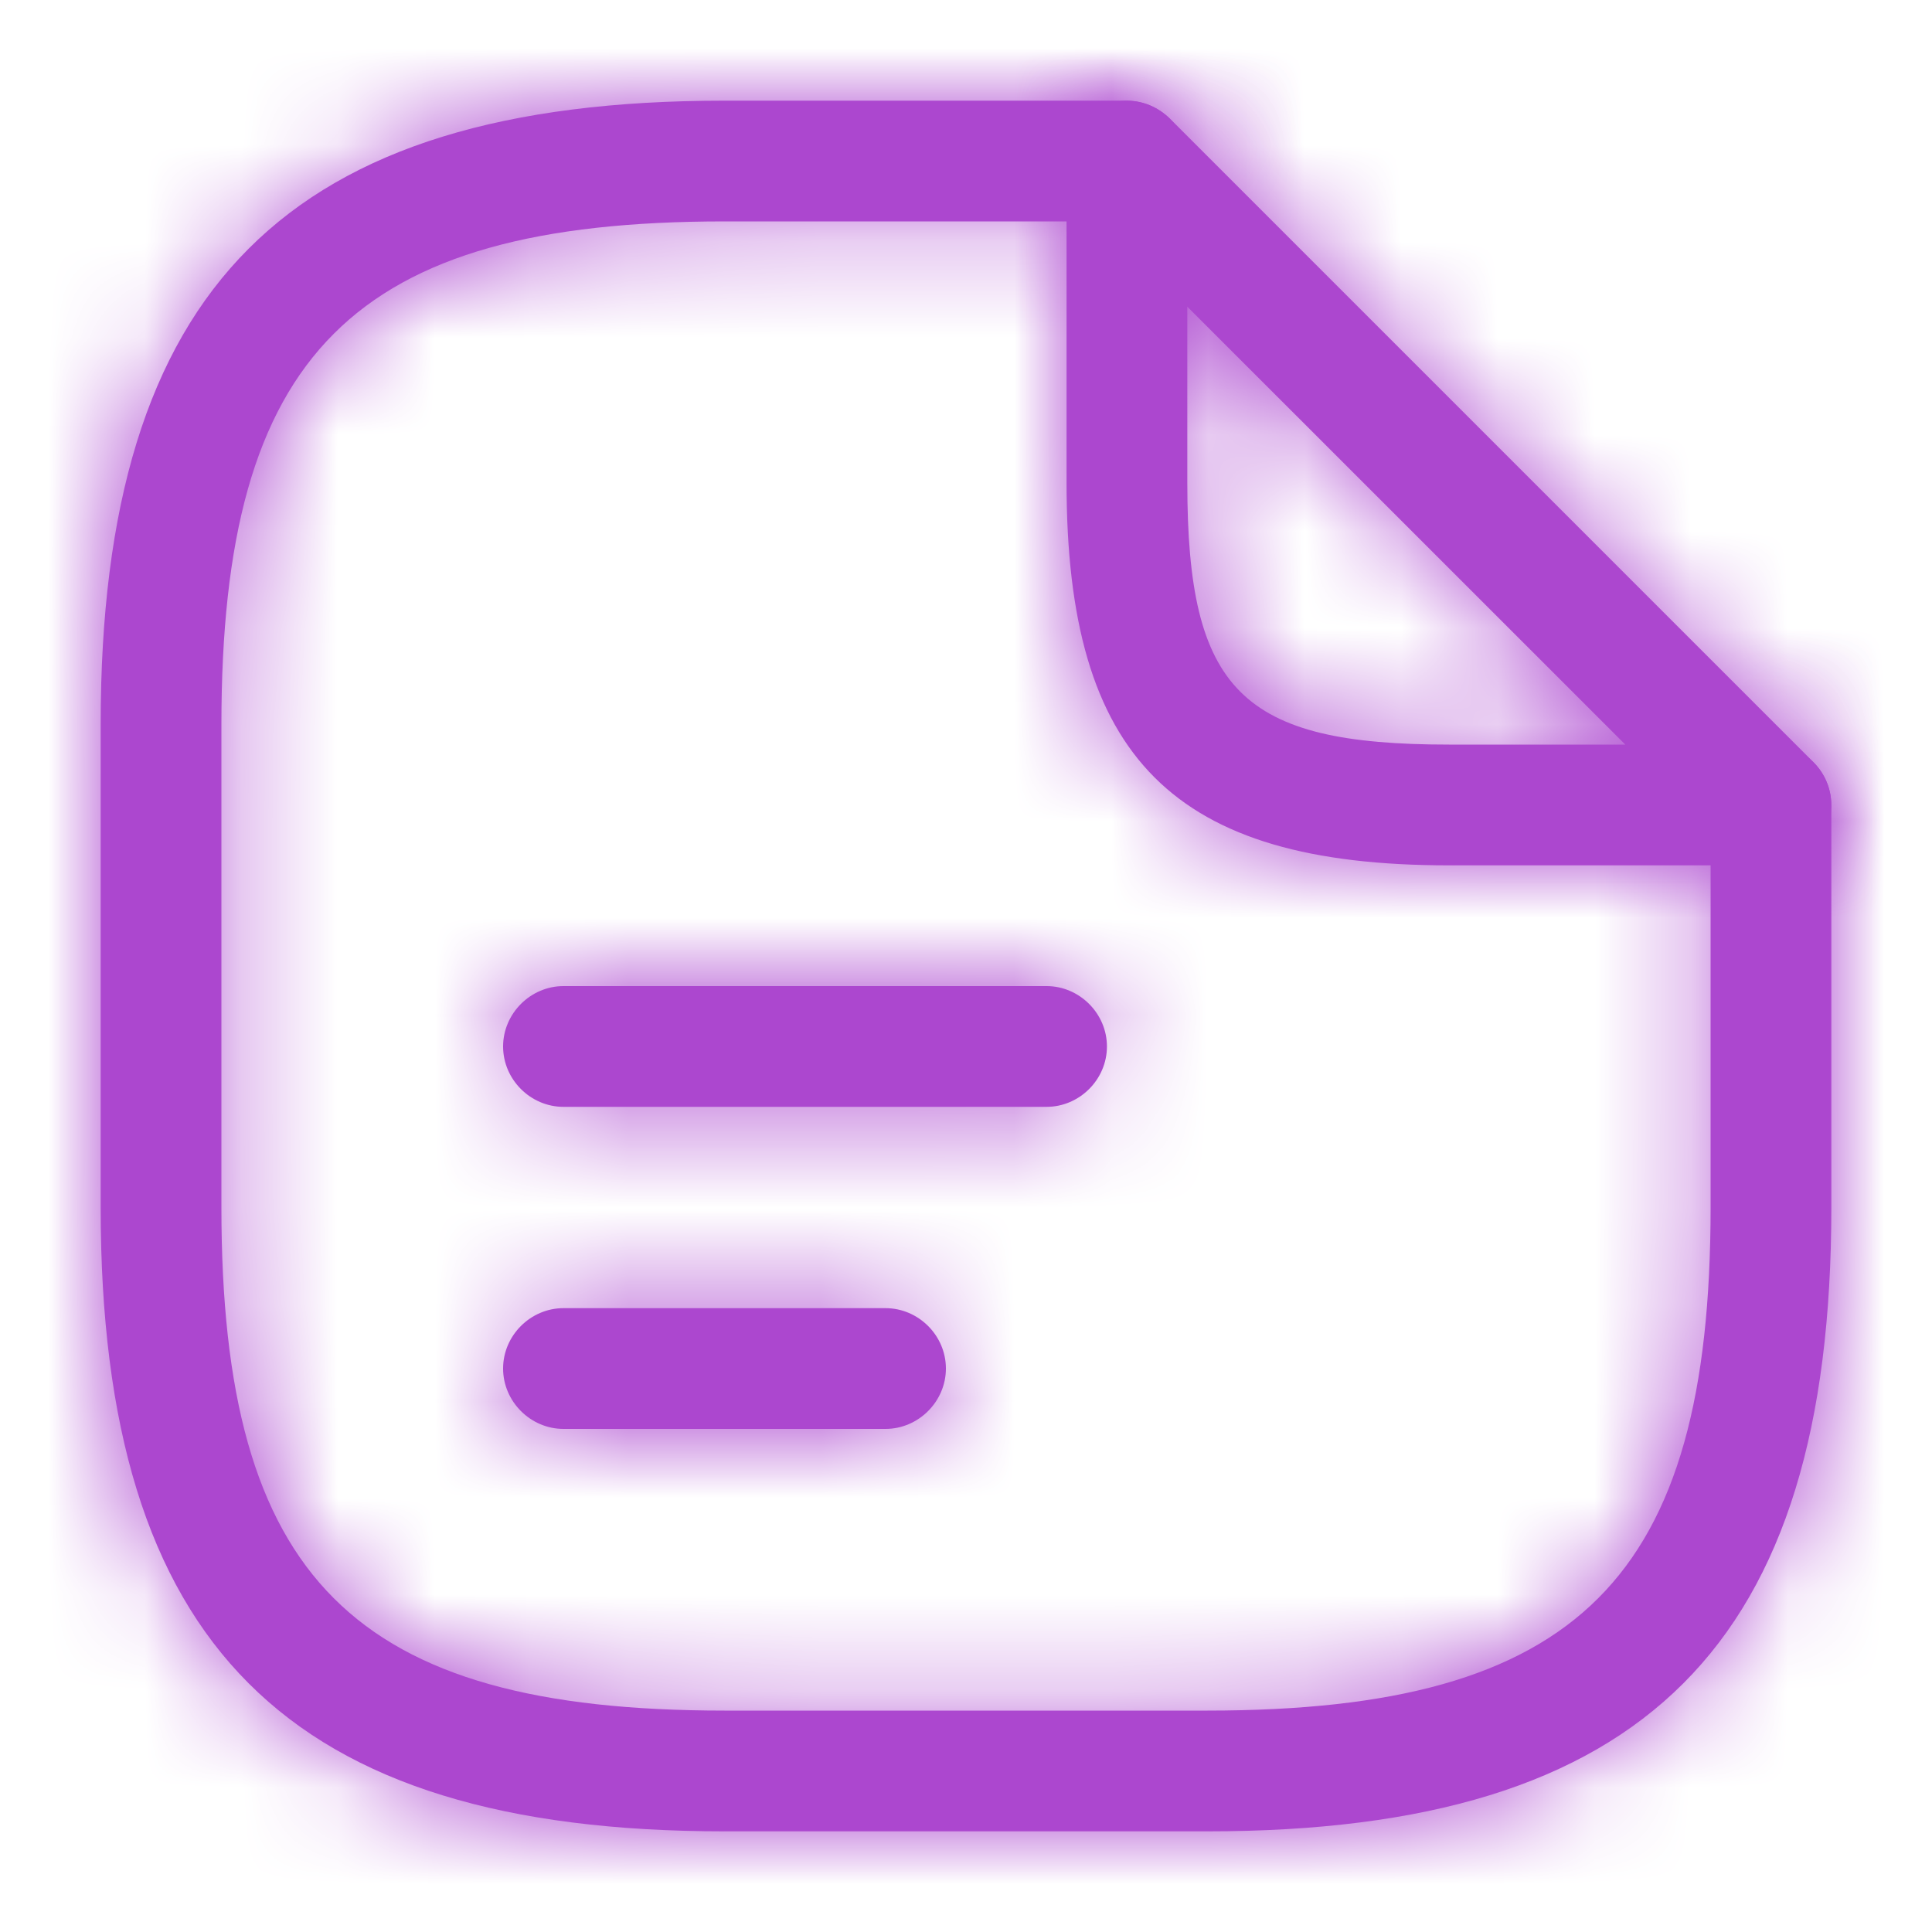 <svg width="20" height="20" viewBox="0 0 20 20" fill="none" xmlns="http://www.w3.org/2000/svg">
<mask id="path-1-inside-1_4408_31800" fill="white">
<path d="M12.5 18.958H7.5C2.975 18.958 1.042 17.025 1.042 12.5V7.5C1.042 2.975 2.975 1.042 7.5 1.042H11.666C12.008 1.042 12.291 1.325 12.291 1.667C12.291 2.008 12.008 2.292 11.666 2.292H7.5C3.658 2.292 2.292 3.658 2.292 7.5V12.5C2.292 16.342 3.658 17.708 7.5 17.708H12.5C16.341 17.708 17.708 16.342 17.708 12.5V8.333C17.708 7.992 17.991 7.708 18.333 7.708C18.675 7.708 18.958 7.992 18.958 8.333V12.5C18.958 17.025 17.025 18.958 12.5 18.958Z"/>
</mask>
<path d="M12.5 18.958H7.5C2.975 18.958 1.042 17.025 1.042 12.5V7.5C1.042 2.975 2.975 1.042 7.5 1.042H11.666C12.008 1.042 12.291 1.325 12.291 1.667C12.291 2.008 12.008 2.292 11.666 2.292H7.5C3.658 2.292 2.292 3.658 2.292 7.5V12.5C2.292 16.342 3.658 17.708 7.5 17.708H12.5C16.341 17.708 17.708 16.342 17.708 12.5V8.333C17.708 7.992 17.991 7.708 18.333 7.708C18.675 7.708 18.958 7.992 18.958 8.333V12.5C18.958 17.025 17.025 18.958 12.5 18.958Z" fill="#AC47CF"/>
<path d="M12.5 18.958V17.458H7.5V18.958V20.458H12.5V18.958ZM7.5 18.958V17.458C5.41 17.458 4.275 17.006 3.634 16.366C2.994 15.725 2.542 14.59 2.542 12.5H1.042H-0.458C-0.458 14.935 0.056 17.029 1.513 18.487C2.97 19.944 5.065 20.458 7.5 20.458V18.958ZM1.042 12.5H2.542V7.5H1.042H-0.458V12.5H1.042ZM1.042 7.5H2.542C2.542 5.41 2.994 4.275 3.634 3.635C4.275 2.994 5.41 2.542 7.5 2.542V1.042V-0.458C5.065 -0.458 2.97 0.056 1.513 1.513C0.056 2.971 -0.458 5.065 -0.458 7.5H1.042ZM7.5 1.042V2.542H11.666V1.042V-0.458H7.5V1.042ZM11.666 1.042V2.542C11.18 2.542 10.791 2.154 10.791 1.667H12.291H13.791C13.791 0.497 12.837 -0.458 11.666 -0.458V1.042ZM12.291 1.667H10.791C10.791 1.18 11.18 0.792 11.666 0.792V2.292V3.792C12.837 3.792 13.791 2.837 13.791 1.667H12.291ZM11.666 2.292V0.792H7.5V2.292V3.792H11.666V2.292ZM7.5 2.292V0.792C5.473 0.792 3.652 1.137 2.394 2.395C1.136 3.653 0.792 5.473 0.792 7.5H2.292H3.792C3.792 5.685 4.13 4.902 4.516 4.516C4.901 4.13 5.685 3.792 7.5 3.792V2.292ZM2.292 7.5H0.792V12.5H2.292H3.792V7.5H2.292ZM2.292 12.5H0.792C0.792 14.527 1.136 16.348 2.394 17.605C3.652 18.863 5.473 19.208 7.5 19.208V17.708V16.208C5.685 16.208 4.901 15.87 4.516 15.484C4.13 15.098 3.792 14.315 3.792 12.5H2.292ZM7.5 17.708V19.208H12.5V17.708V16.208H7.5V17.708ZM12.5 17.708V19.208C14.527 19.208 16.347 18.863 17.605 17.605C18.863 16.348 19.208 14.527 19.208 12.5H17.708H16.208C16.208 14.315 15.87 15.098 15.484 15.484C15.098 15.87 14.315 16.208 12.5 16.208V17.708ZM17.708 12.5H19.208V8.333H17.708H16.208V12.5H17.708ZM17.708 8.333H19.208C19.208 8.82 18.82 9.208 18.333 9.208V7.708V6.208C17.163 6.208 16.208 7.163 16.208 8.333H17.708ZM18.333 7.708V9.208C17.846 9.208 17.458 8.82 17.458 8.333H18.958H20.458C20.458 7.163 19.503 6.208 18.333 6.208V7.708ZM18.958 8.333H17.458V12.5H18.958H20.458V8.333H18.958ZM18.958 12.5H17.458C17.458 14.59 17.006 15.725 16.365 16.366C15.725 17.006 14.59 17.458 12.5 17.458V18.958V20.458C14.934 20.458 17.029 19.944 18.486 18.487C19.944 17.029 20.458 14.935 20.458 12.5H18.958Z" fill="#AC47CF" mask="url(#path-1-inside-1_4408_31800)"/>
<mask id="path-3-inside-2_4408_31800" fill="white">
<path d="M18.333 8.958H15C12.15 8.958 11.041 7.85 11.041 5V1.667C11.041 1.417 11.191 1.183 11.425 1.092C11.658 0.992 11.925 1.05 12.108 1.225L18.775 7.892C18.95 8.067 19.008 8.342 18.908 8.575C18.808 8.808 18.583 8.958 18.333 8.958ZM12.291 3.175V5C12.291 7.15 12.85 7.708 15 7.708H16.825L12.291 3.175Z"/>
</mask>
<path d="M18.333 8.958H15C12.15 8.958 11.041 7.85 11.041 5V1.667C11.041 1.417 11.191 1.183 11.425 1.092C11.658 0.992 11.925 1.05 12.108 1.225L18.775 7.892C18.95 8.067 19.008 8.342 18.908 8.575C18.808 8.808 18.583 8.958 18.333 8.958ZM12.291 3.175V5C12.291 7.15 12.85 7.708 15 7.708H16.825L12.291 3.175Z" fill="#AC47CF"/>
<path d="M11.425 1.092L11.973 2.488L11.995 2.479L12.016 2.47L11.425 1.092ZM12.108 1.225L13.169 0.164L13.156 0.152L13.144 0.14L12.108 1.225ZM18.775 7.892L19.835 6.831L18.775 7.892ZM12.291 3.175L13.352 2.114L10.791 -0.446V3.175H12.291ZM16.825 7.708V9.208H20.446L17.886 6.648L16.825 7.708ZM18.333 8.958V7.458H15V8.958V10.458H18.333V8.958ZM15 8.958V7.458C13.713 7.458 13.223 7.197 13.013 6.987C12.803 6.777 12.541 6.287 12.541 5H11.041H9.541C9.541 6.563 9.835 8.052 10.891 9.109C11.948 10.165 13.437 10.458 15 10.458V8.958ZM11.041 5H12.541V1.667H11.041H9.541V5H11.041ZM11.041 1.667H12.541C12.541 1.997 12.347 2.341 11.973 2.488L11.425 1.092L10.876 -0.304C10.036 0.026 9.541 0.837 9.541 1.667H11.041ZM11.425 1.092L12.016 2.47C11.653 2.626 11.288 2.515 11.072 2.31L12.108 1.225L13.144 0.14C12.562 -0.415 11.664 -0.643 10.834 -0.287L11.425 1.092ZM12.108 1.225L11.047 2.286L17.714 8.952L18.775 7.892L19.835 6.831L13.169 0.164L12.108 1.225ZM18.775 7.892L17.714 8.952C17.468 8.706 17.381 8.33 17.529 7.984L18.908 8.575L20.287 9.166C20.635 8.353 20.432 7.428 19.835 6.831L18.775 7.892ZM18.908 8.575L17.529 7.984C17.661 7.677 17.971 7.458 18.333 7.458V8.958V10.458C19.195 10.458 19.955 9.94 20.287 9.166L18.908 8.575ZM12.291 3.175H10.791V5H12.291H13.791V3.175H12.291ZM12.291 5H10.791C10.791 6.076 10.897 7.34 11.779 8.221C12.66 9.103 13.924 9.208 15 9.208V7.708V6.208C14.511 6.208 14.209 6.175 14.023 6.13C13.853 6.089 13.857 6.057 13.9 6.1C13.943 6.143 13.911 6.147 13.87 5.977C13.825 5.791 13.791 5.489 13.791 5H12.291ZM15 7.708V9.208H16.825V7.708V6.208H15V7.708ZM16.825 7.708L17.886 6.648L13.352 2.114L12.291 3.175L11.231 4.236L15.764 8.769L16.825 7.708Z" fill="#AC47CF" mask="url(#path-3-inside-2_4408_31800)"/>
<mask id="path-5-inside-3_4408_31800" fill="white">
<path d="M10.834 11.458H5.833C5.492 11.458 5.208 11.175 5.208 10.833C5.208 10.492 5.492 10.208 5.833 10.208H10.834C11.175 10.208 11.459 10.492 11.459 10.833C11.459 11.175 11.175 11.458 10.834 11.458Z"/>
</mask>
<path d="M10.834 11.458H5.833C5.492 11.458 5.208 11.175 5.208 10.833C5.208 10.492 5.492 10.208 5.833 10.208H10.834C11.175 10.208 11.459 10.492 11.459 10.833C11.459 11.175 11.175 11.458 10.834 11.458Z" fill="#AC47CF"/>
<path d="M10.834 11.458V9.958H5.833V11.458V12.958H10.834V11.458ZM5.833 11.458V9.958C6.32 9.958 6.708 10.347 6.708 10.833H5.208H3.708C3.708 12.003 4.663 12.958 5.833 12.958V11.458ZM5.208 10.833H6.708C6.708 11.32 6.32 11.708 5.833 11.708V10.208V8.708C4.663 8.708 3.708 9.663 3.708 10.833H5.208ZM5.833 10.208V11.708H10.834V10.208V8.708H5.833V10.208ZM10.834 10.208V11.708C10.347 11.708 9.959 11.32 9.959 10.833H11.459H12.959C12.959 9.663 12.004 8.708 10.834 8.708V10.208ZM11.459 10.833H9.959C9.959 10.347 10.347 9.958 10.834 9.958V11.458V12.958C12.004 12.958 12.959 12.003 12.959 10.833H11.459Z" fill="#AC47CF" mask="url(#path-5-inside-3_4408_31800)"/>
<mask id="path-7-inside-4_4408_31800" fill="white">
<path d="M9.167 14.792H5.833C5.492 14.792 5.208 14.508 5.208 14.167C5.208 13.825 5.492 13.542 5.833 13.542H9.167C9.508 13.542 9.792 13.825 9.792 14.167C9.792 14.508 9.508 14.792 9.167 14.792Z"/>
</mask>
<path d="M9.167 14.792H5.833C5.492 14.792 5.208 14.508 5.208 14.167C5.208 13.825 5.492 13.542 5.833 13.542H9.167C9.508 13.542 9.792 13.825 9.792 14.167C9.792 14.508 9.508 14.792 9.167 14.792Z" fill="#AC47CF"/>
<path d="M9.167 14.792V13.292H5.833V14.792V16.292H9.167V14.792ZM5.833 14.792V13.292C6.32 13.292 6.708 13.68 6.708 14.167H5.208H3.708C3.708 15.337 4.663 16.292 5.833 16.292V14.792ZM5.208 14.167H6.708C6.708 14.653 6.32 15.042 5.833 15.042V13.542V12.042C4.663 12.042 3.708 12.997 3.708 14.167H5.208ZM5.833 13.542V15.042H9.167V13.542V12.042H5.833V13.542ZM9.167 13.542V15.042C8.68 15.042 8.292 14.653 8.292 14.167H9.792H11.292C11.292 12.997 10.337 12.042 9.167 12.042V13.542ZM9.792 14.167H8.292C8.292 13.68 8.68 13.292 9.167 13.292V14.792V16.292C10.337 16.292 11.292 15.337 11.292 14.167H9.792Z" fill="#AC47CF" mask="url(#path-7-inside-4_4408_31800)"/>
</svg>
